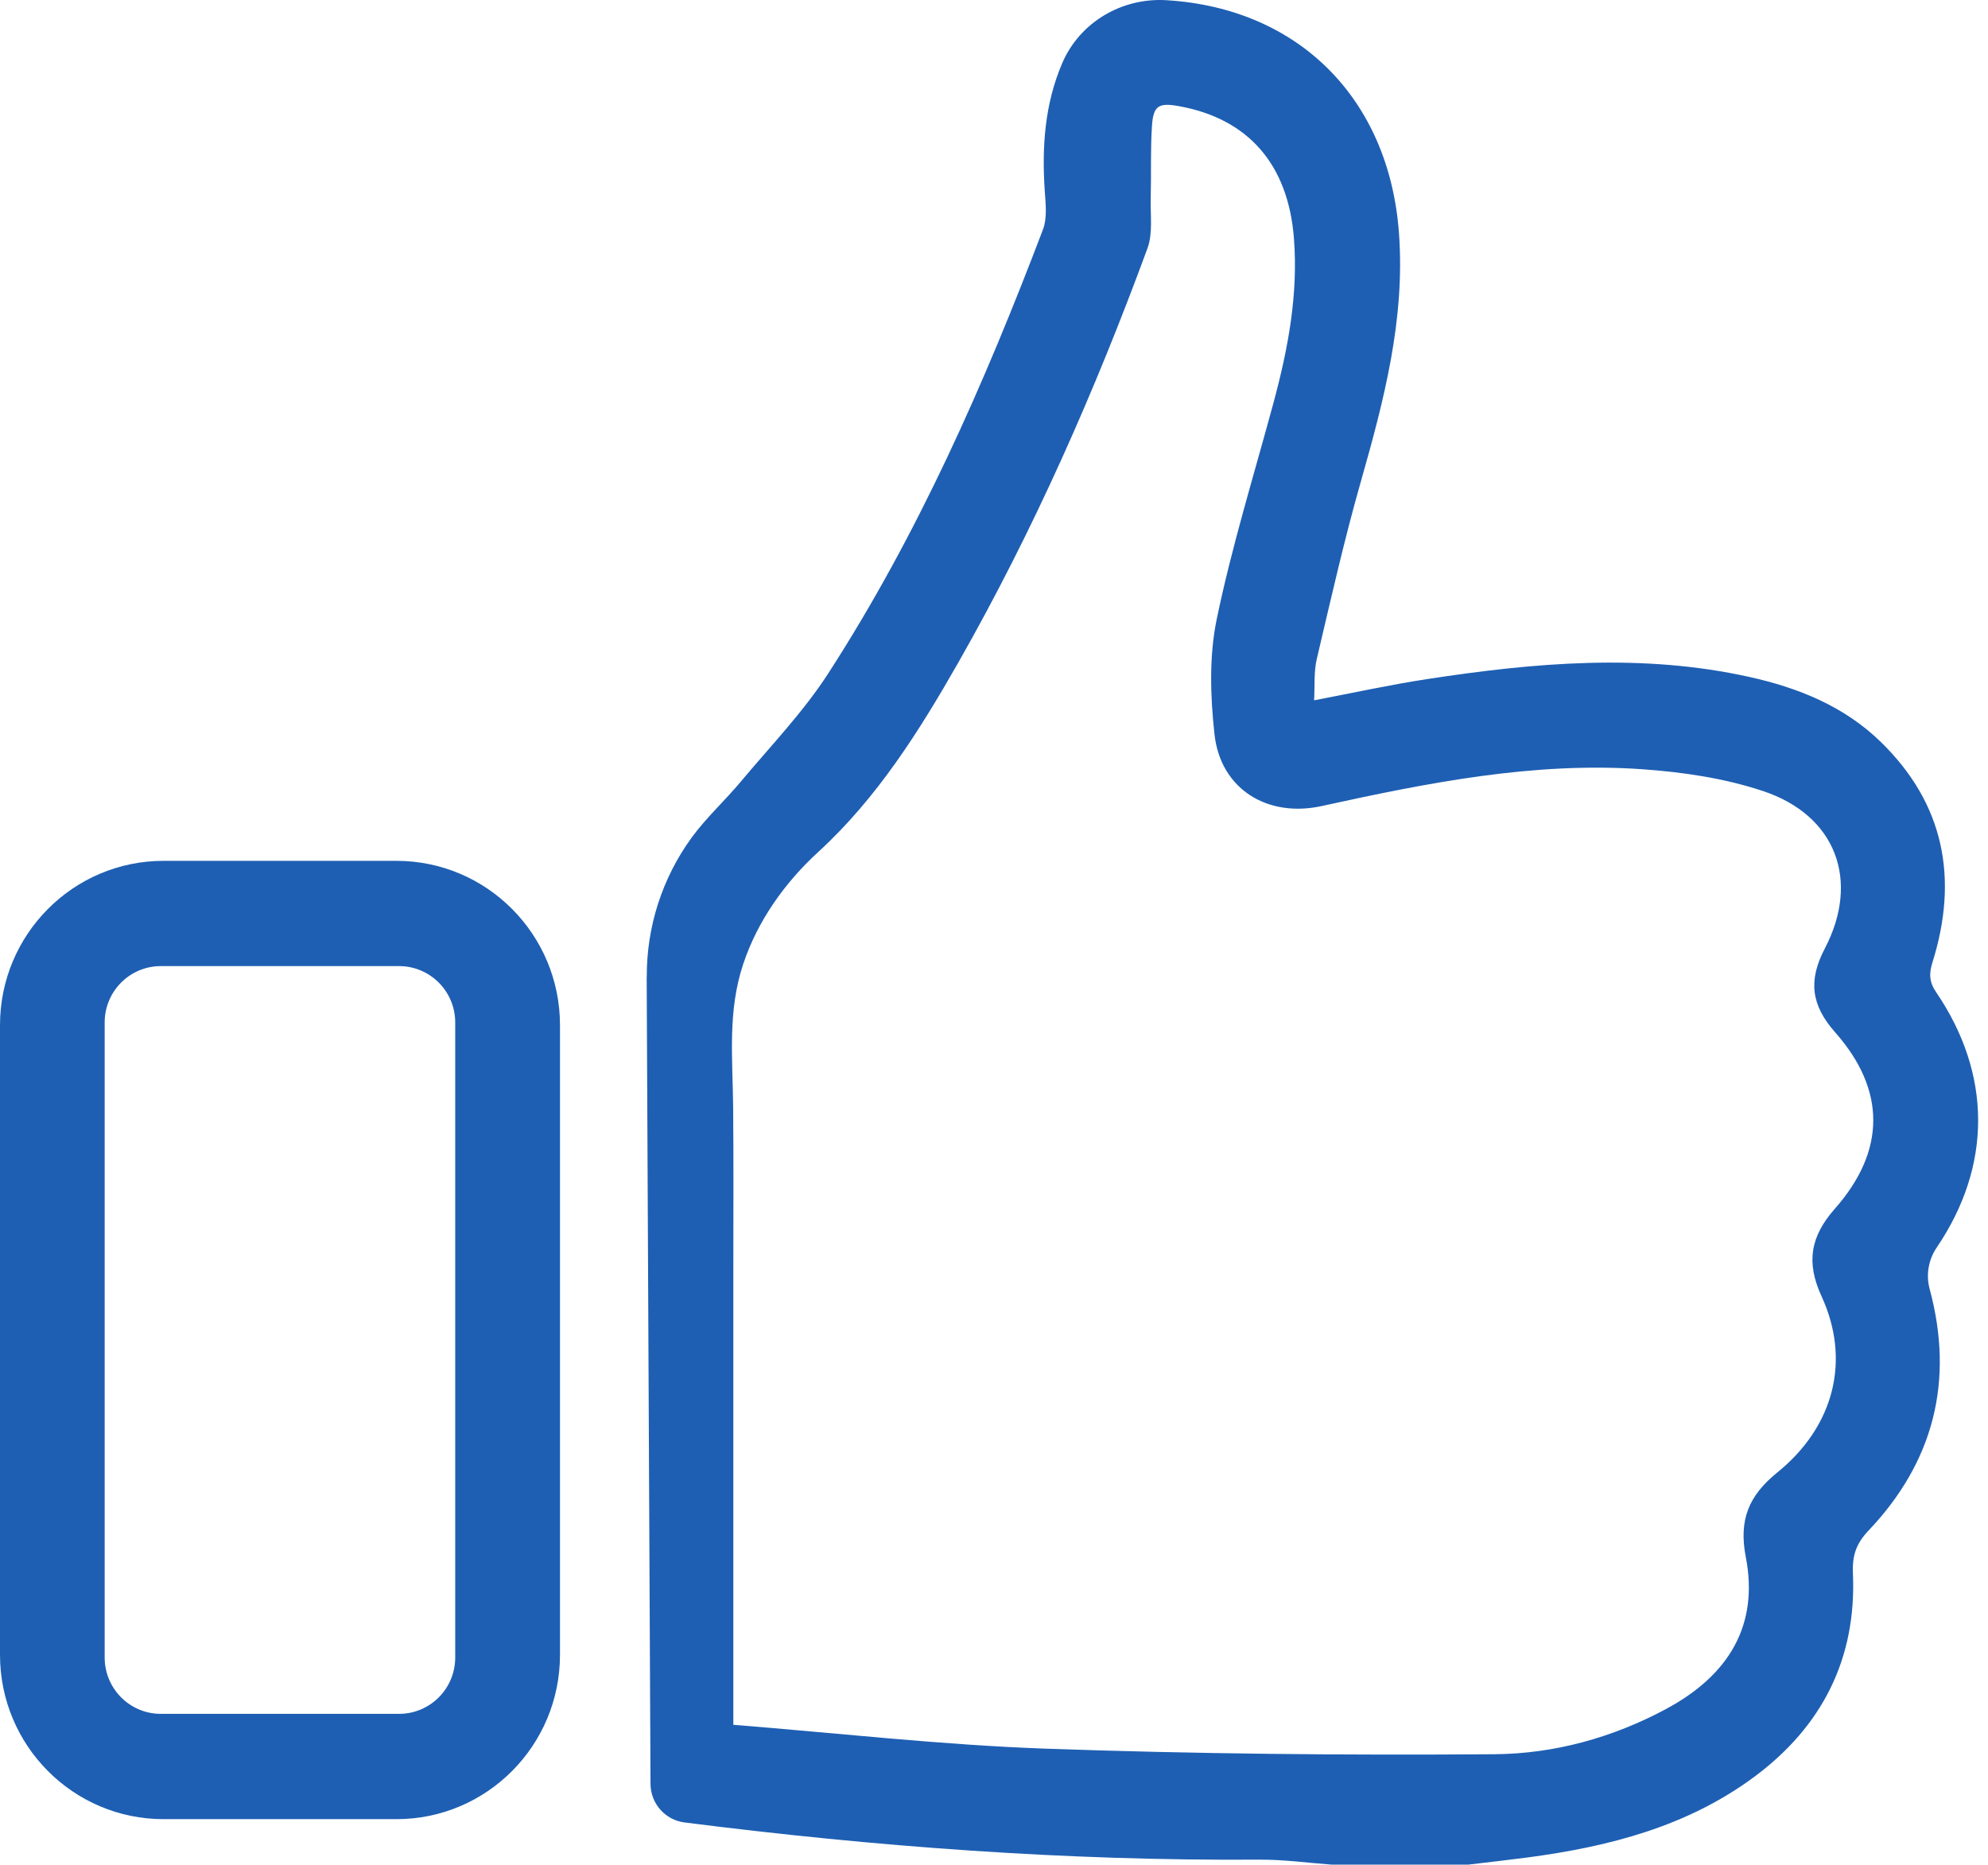 <svg width="193" height="181" viewBox="0 0 193 181" fill="none" xmlns="http://www.w3.org/2000/svg">
<path d="M62.791 94.818C62.767 89.962 64.291 85.229 67.145 81.308C68.556 79.376 70.357 77.737 71.899 75.895C74.791 72.433 77.97 69.14 80.406 65.371C89.124 51.889 95.562 37.246 101.257 22.268C101.666 21.191 101.52 19.844 101.435 18.64C101.134 14.337 101.407 10.123 103.133 6.108C104.84 2.145 108.931 -0.241 113.224 0.019C126.104 0.789 134.86 9.618 135.815 22.622C136.426 30.968 134.366 38.833 132.119 46.727C130.492 52.428 129.189 58.224 127.83 63.996C127.543 65.219 127.656 66.537 127.576 67.978C131.395 67.251 134.94 66.471 138.519 65.923C148.935 64.327 159.374 63.396 169.818 65.706C174.577 66.759 179.04 68.554 182.59 72.017C188.774 78.039 190.152 85.309 187.607 93.42C187.26 94.525 187.297 95.328 187.97 96.32C193.373 104.251 193.41 113.16 188.021 121.095C187.222 122.276 186.963 123.745 187.335 125.12C189.742 134.033 187.73 141.912 181.4 148.573C180.215 149.82 179.811 150.968 179.886 152.729C180.253 161.005 176.891 167.599 170.298 172.484C163.785 177.306 156.209 179.248 148.342 180.297C146.376 180.556 144.411 180.774 142.441 181.01H129.415C127.031 180.835 124.642 180.5 122.258 180.514C103.575 180.641 84.996 179.262 66.468 176.905C64.582 176.674 63.162 175.067 63.153 173.159L62.781 94.823L62.791 94.818ZM71.189 167.425C81.271 168.223 91.358 169.38 101.478 169.739C115.999 170.254 130.543 170.391 145.074 170.282C150.872 170.24 156.548 168.686 161.763 165.88C167.937 162.564 170.749 157.656 169.489 151.161C168.784 147.524 169.771 145.176 172.56 142.918C178.08 138.44 179.693 132.021 176.839 125.828C175.315 122.517 175.771 120.009 178.132 117.331C183.084 111.714 183.117 105.814 178.16 100.207C175.828 97.567 175.532 95.181 177.154 92.078C180.61 85.465 178.231 79.14 171.163 76.788C167.434 75.545 163.404 74.95 159.468 74.671C148.892 73.925 138.575 75.994 128.31 78.243C123.052 79.395 118.496 76.603 117.908 71.289C117.499 67.6 117.377 63.694 118.124 60.09C119.591 53.023 121.74 46.103 123.626 39.126C125.046 33.873 126.048 28.583 125.615 23.094C125.051 15.971 121.195 11.517 114.447 10.303C112.5 9.953 111.969 10.241 111.837 12.206C111.682 14.544 111.776 16.897 111.715 19.244C111.673 20.874 111.936 22.645 111.4 24.105C106.298 37.974 100.349 51.469 93.032 64.317C89.242 70.968 85.151 77.463 79.456 82.683C76.197 85.668 73.555 89.367 72.148 93.594C70.625 98.171 71.128 102.72 71.175 107.444C71.227 112.687 71.189 117.93 71.194 123.174C71.199 133.655 71.194 144.142 71.194 154.624V167.434L71.189 167.425Z" fill="#1E5FB3"/>
<path d="M38.485 83.561H15.88C7.11 83.561 0 90.704 0 99.513V160.632C0 169.442 7.11 176.584 15.88 176.584H38.485C47.255 176.584 54.365 169.442 54.365 160.632V99.513C54.365 90.704 47.255 83.561 38.485 83.561ZM44.194 160.892C44.194 163.915 41.753 166.362 38.743 166.362H15.607C12.598 166.362 10.162 163.91 10.162 160.892V99.249C10.162 96.226 12.603 93.779 15.607 93.779H38.743C41.753 93.779 44.194 96.23 44.194 99.249V160.892Z" fill="#1E5FB3"/>
</svg>
